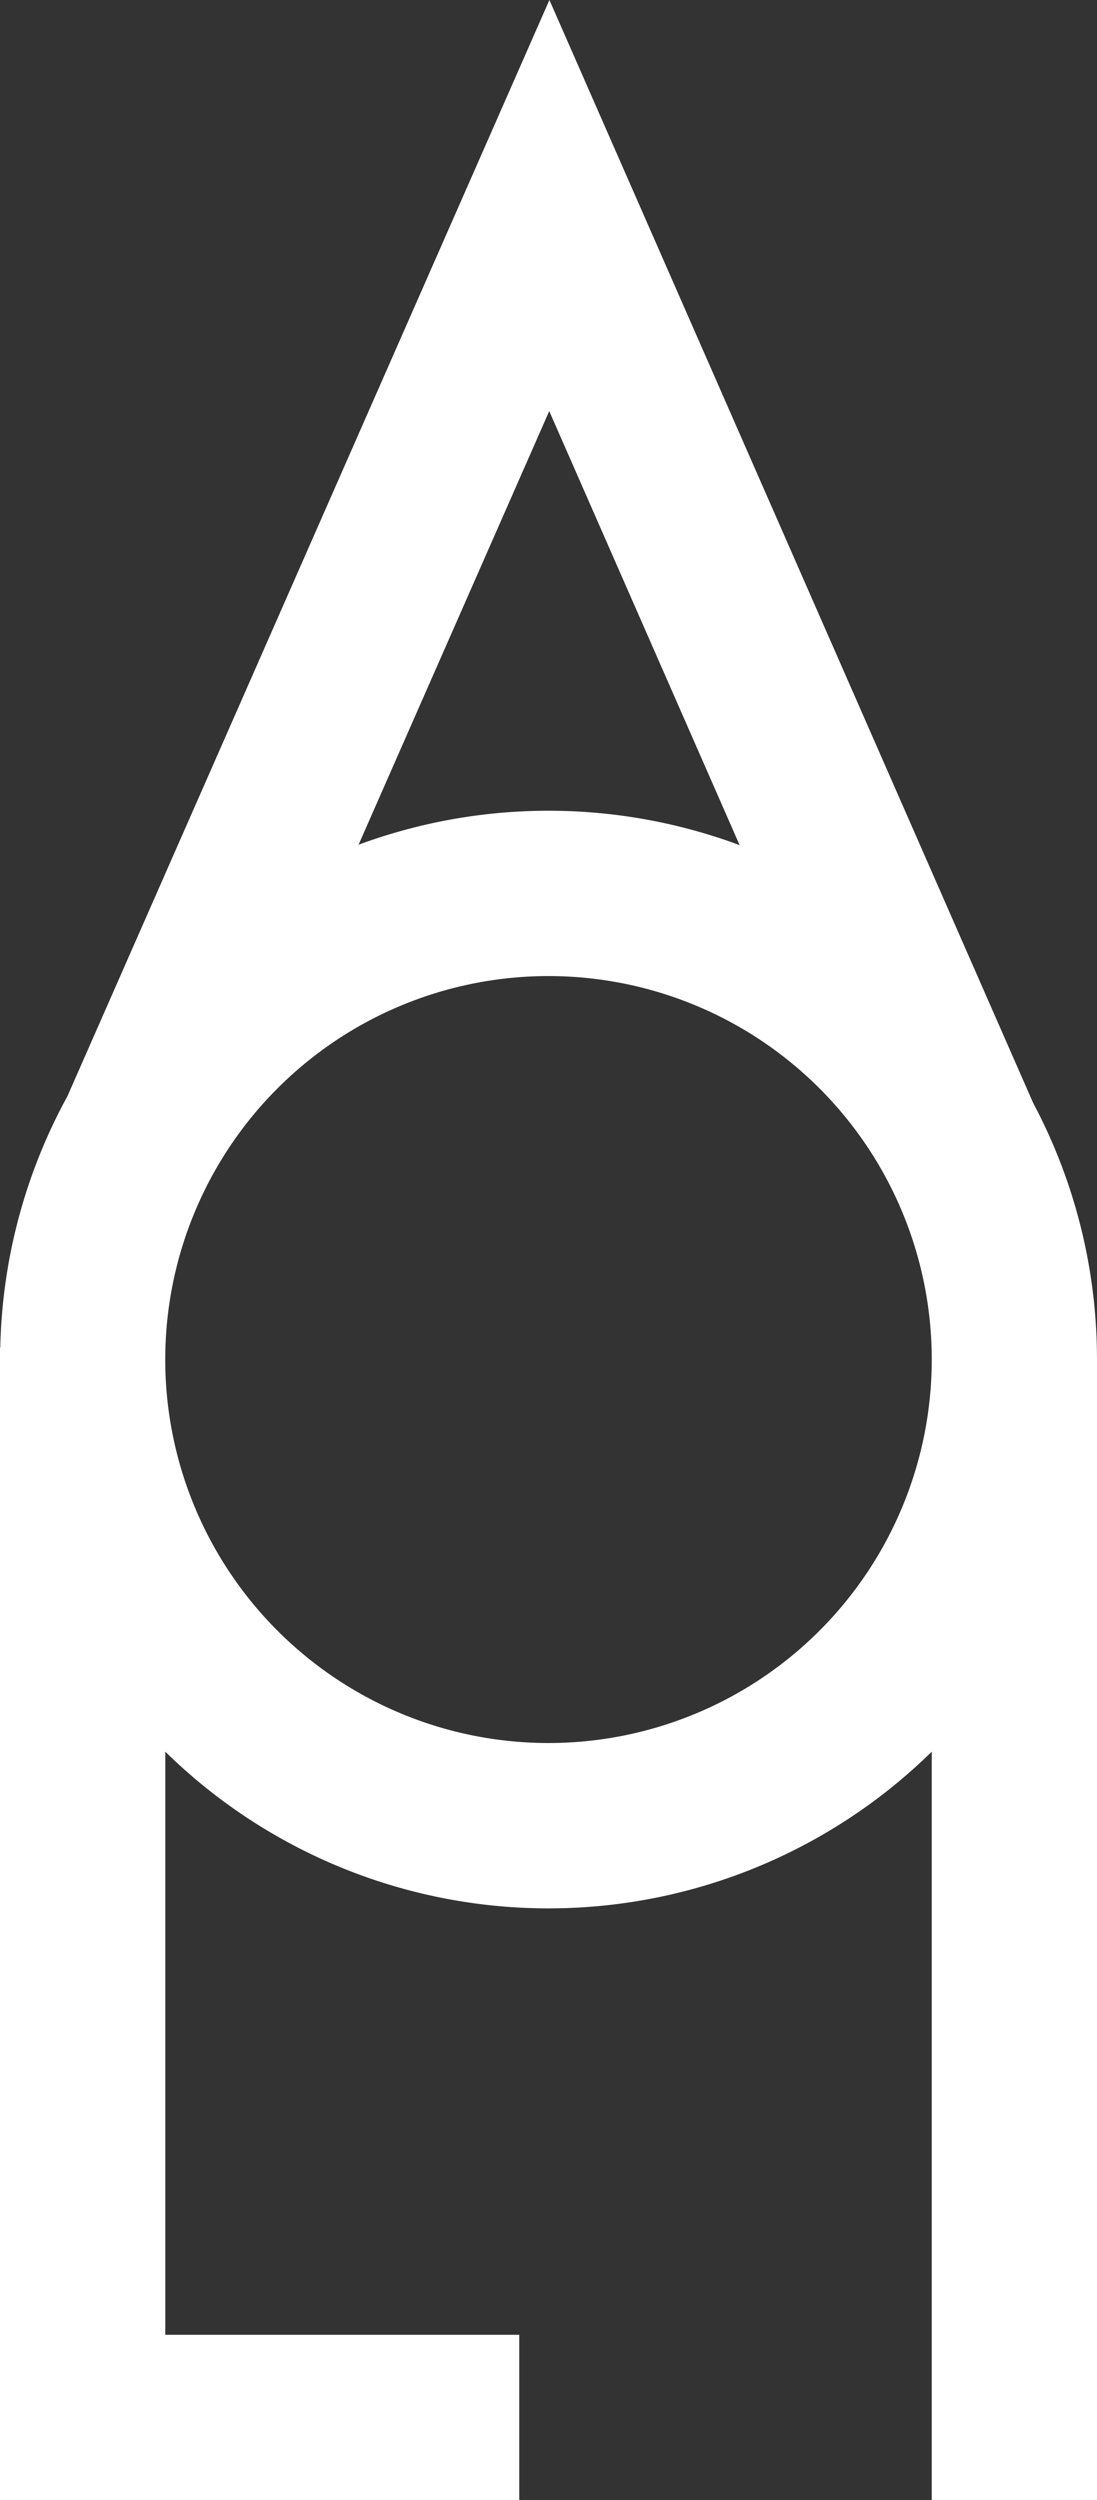 <svg id="Livello_1" data-name="Livello 1" xmlns="http://www.w3.org/2000/svg" viewBox="0 0 300 683.33"><rect x="0" y="0" width="300" height="683.33" fill="#333333" stroke="none"/><g id="Livello_2" data-name="Livello 2"><path d="M350.36,429.25a149,149,0,0,0-17.46-69.69h0L200.62,58.13,68.81,357.74a149.21,149.21,0,0,0-18.36,68.72h-.08v315h142v-45.2H95.57V536.88a149.64,149.64,0,0,0,209.61,0V741.41h45.19V429.25ZM252.64,289.12A149.93,149.93,0,0,0,148.43,289l52.14-118.52Zm-52.27,245.4A104.81,104.81,0,1,1,305.18,429.71,104.82,104.82,0,0,1,200.37,534.52Z" transform="translate(-50.37 -58.13)" style="fill:#fff"/></g></svg>